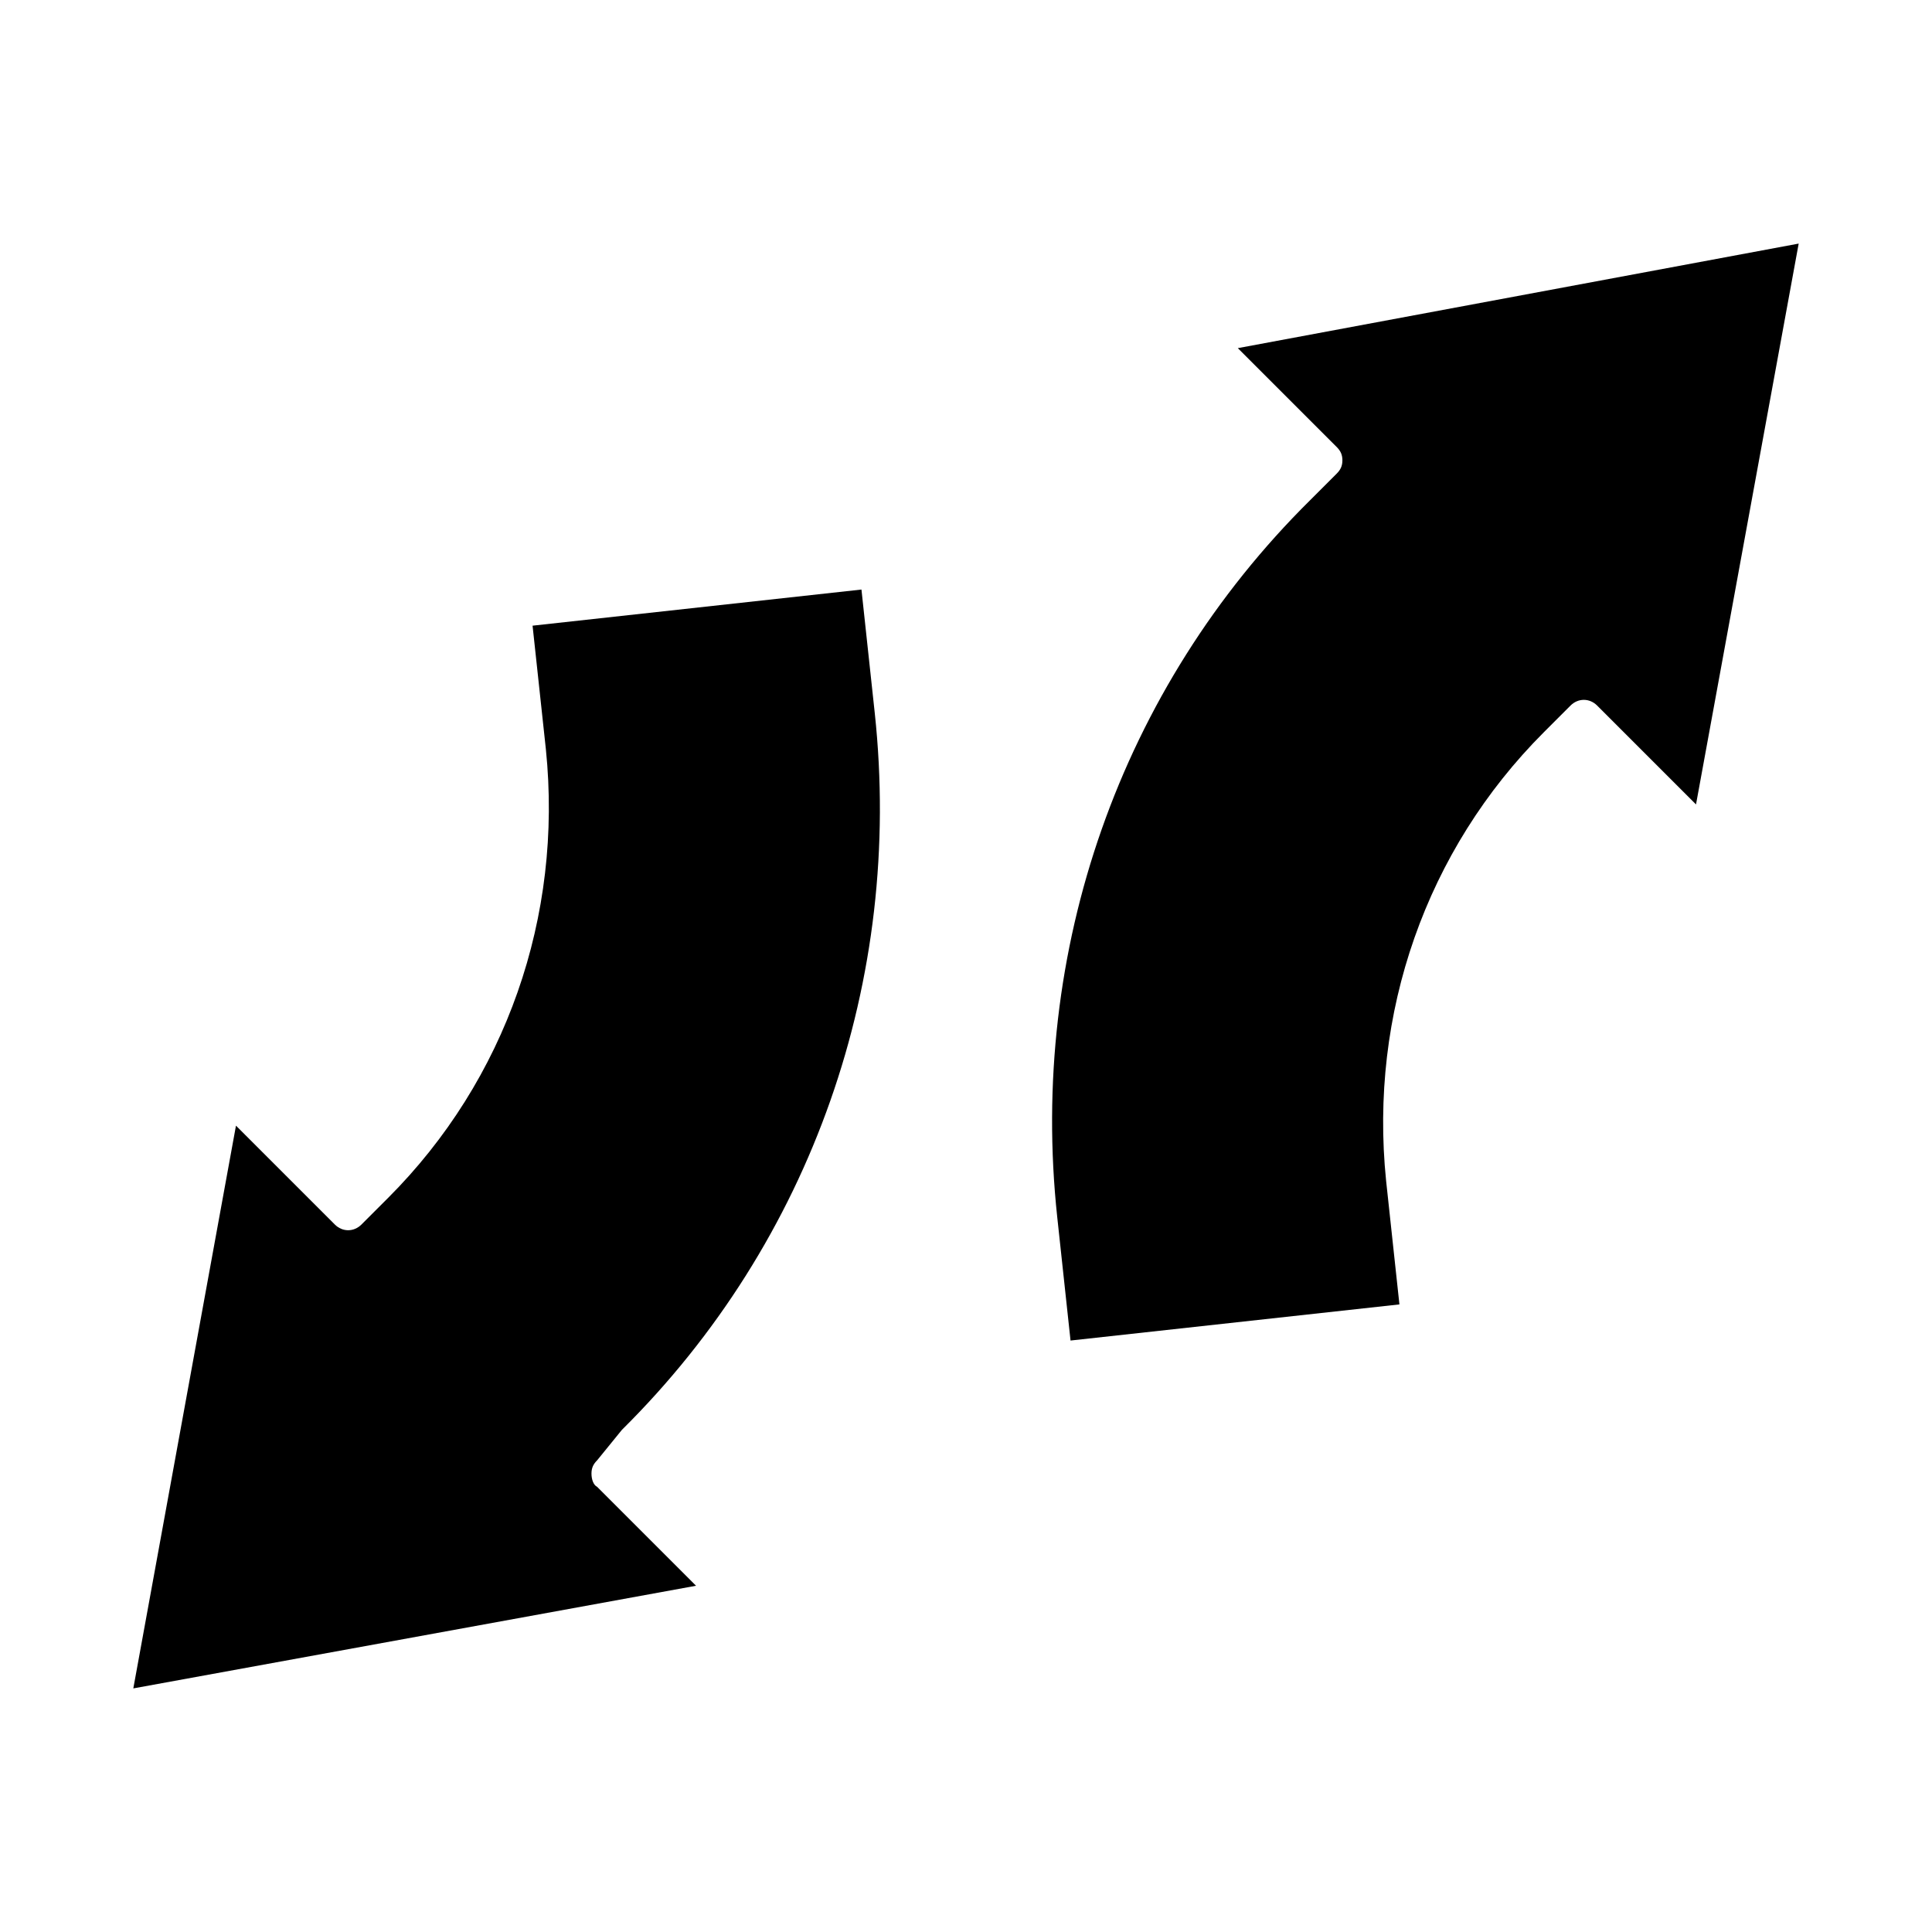 <?xml version="1.0" encoding="UTF-8"?>
<!-- Uploaded to: ICON Repo, www.iconrepo.com, Generator: ICON Repo Mixer Tools -->
<svg fill="#000000" width="800px" height="800px" version="1.1" viewBox="144 144 512 512" xmlns="http://www.w3.org/2000/svg">
 <g>
  <path d="m593.46 357.18-26.199-26.199c-2.016-2.016-5.039-2.016-7.055 0l-7.055 7.055c-31.234 31.234-46.352 74.562-41.816 118.9l3.527 32.746-87.16 9.574-3.527-32.746c-7.559-70.535 16.625-140.06 67.008-189.94l7.055-7.055c1.008-1.008 1.512-2.016 1.512-3.527s-0.504-2.519-1.512-3.527l-26.199-26.199 148.63-27.707z"/>
  <path d="m302.26 538.04 26.199 26.199-149.13 27.203 27.207-149.13 26.199 26.199c2.016 2.016 5.039 2.016 7.055 0l7.055-7.055c31.234-31.234 46.352-74.562 41.816-118.9l-3.527-32.746 87.16-9.574 3.527 32.746c7.559 70.535-16.625 140.06-67.008 189.94l-6.555 8.062c-1.008 1.008-1.512 2.016-1.512 3.527s0.504 3.023 1.512 3.527z"/>
 </g>
</svg>